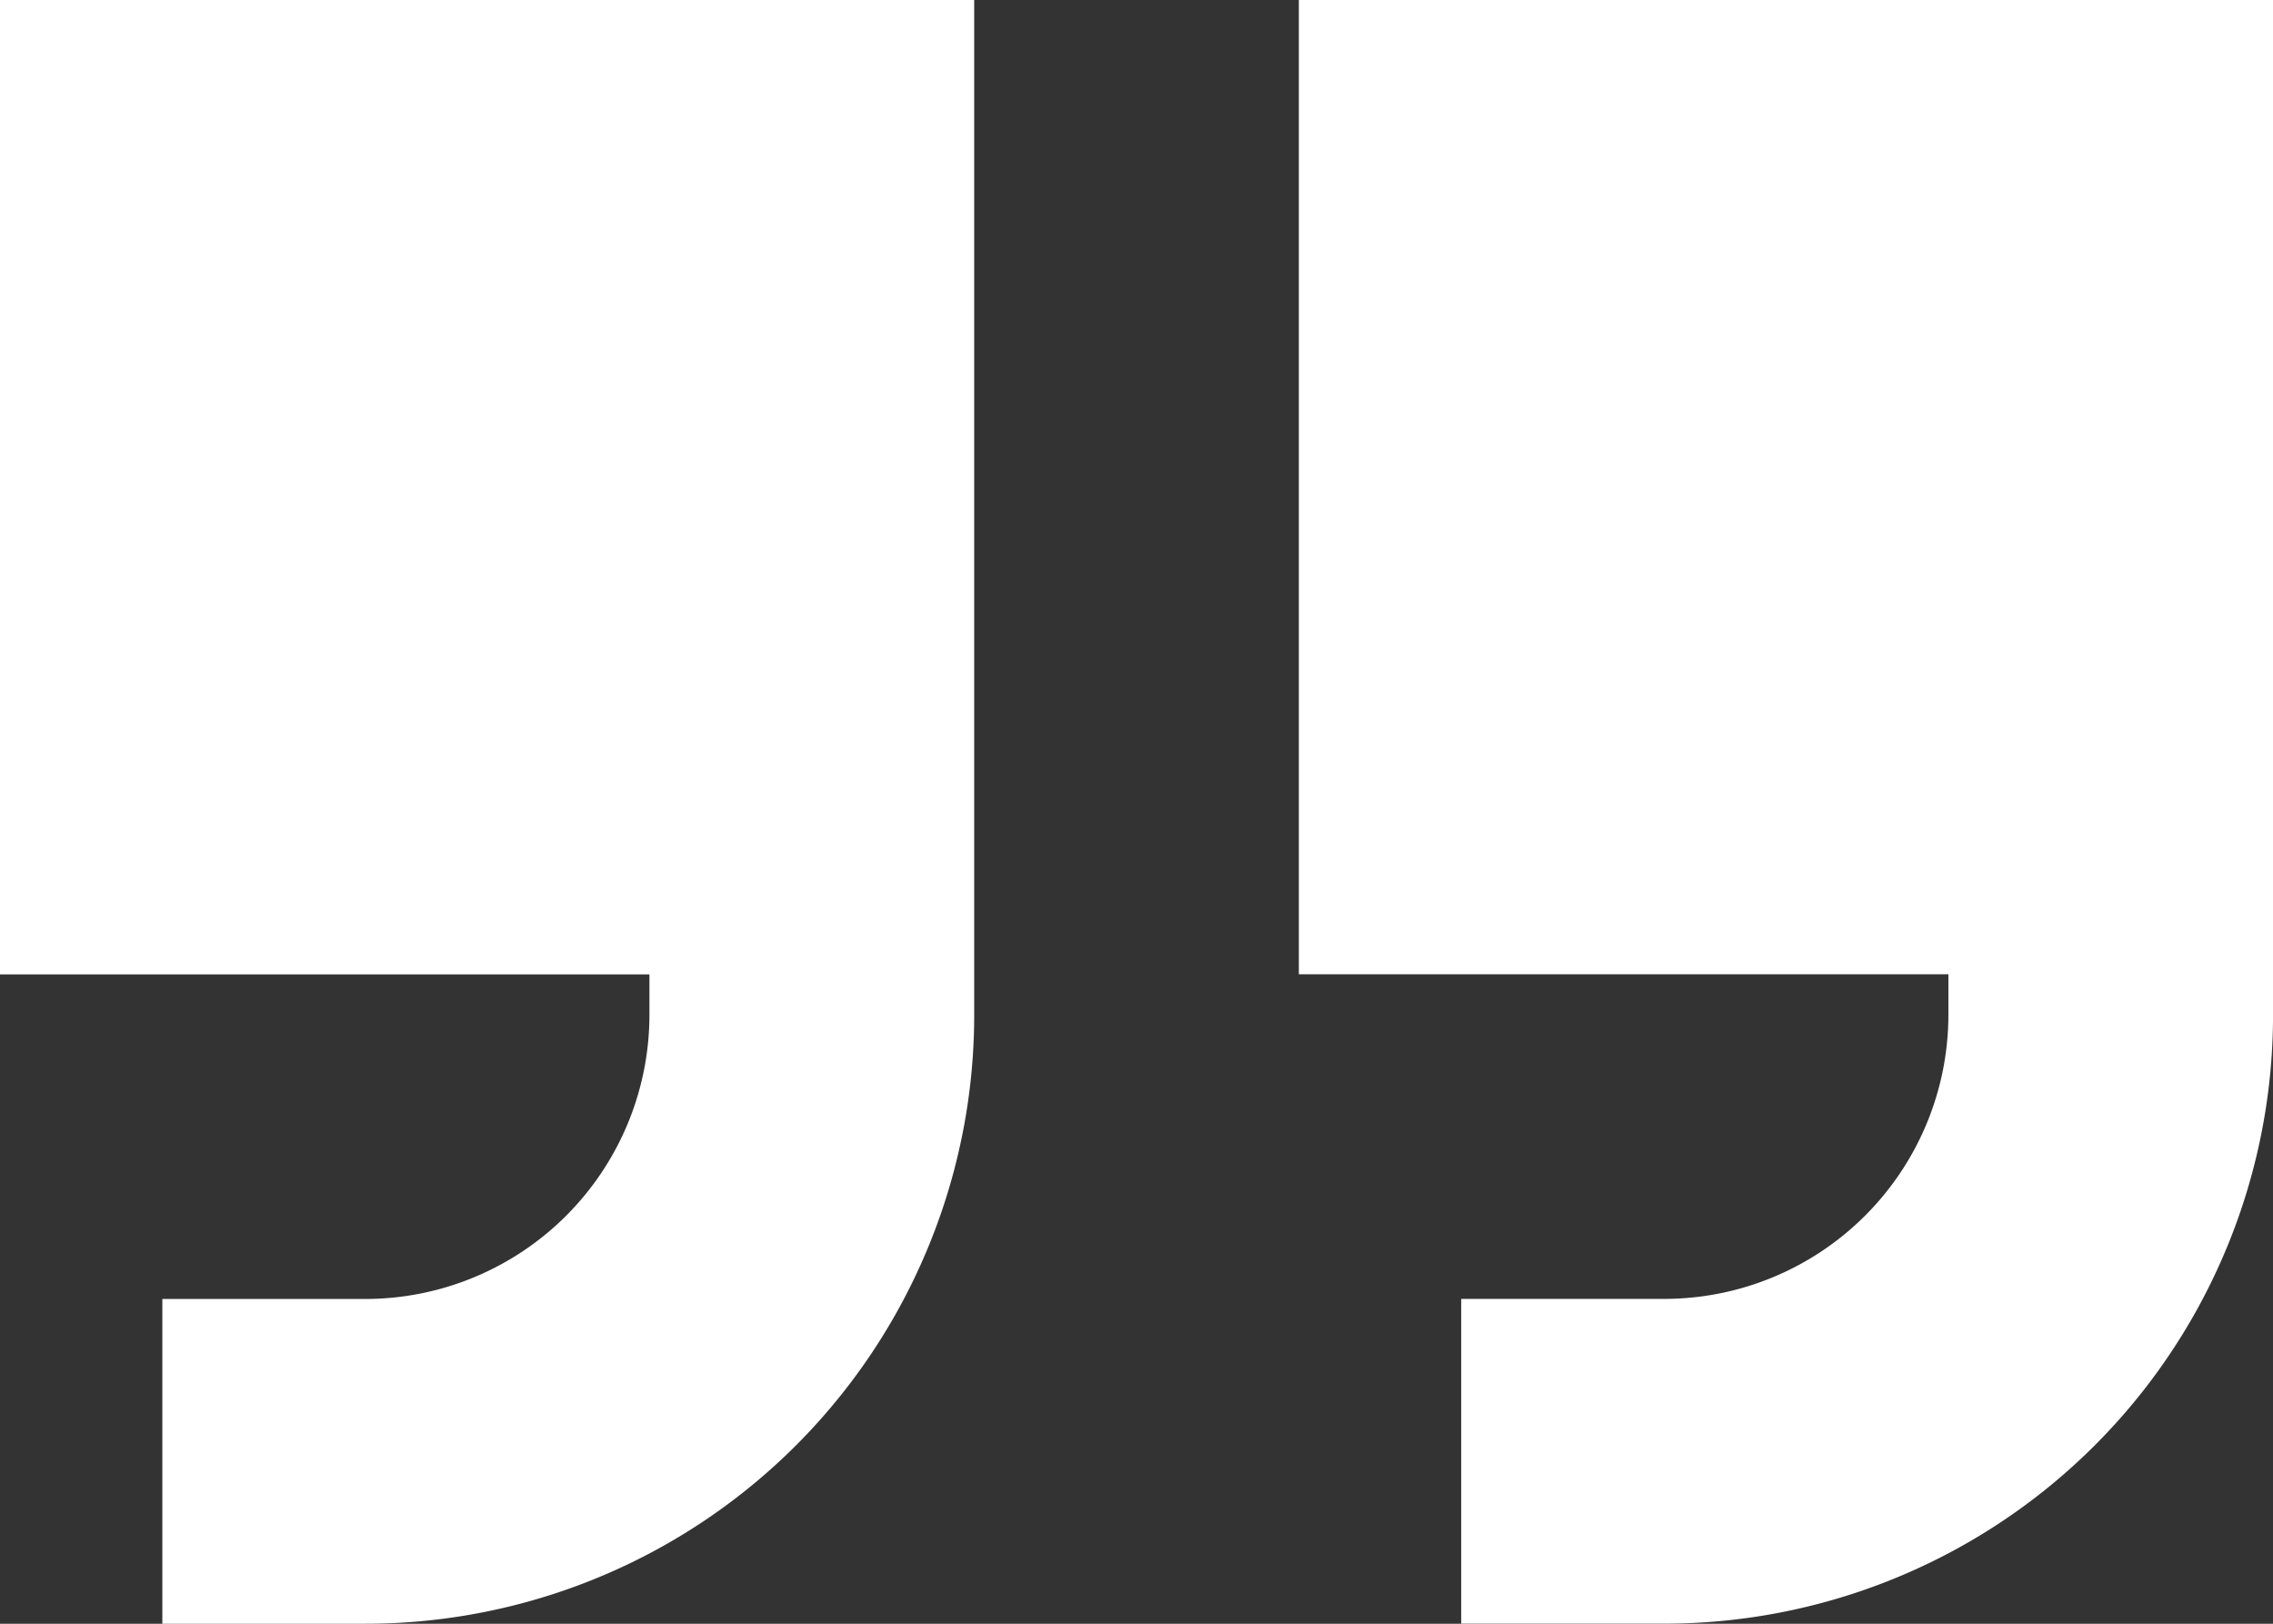 <svg xmlns="http://www.w3.org/2000/svg" width="56.23" height="40.164" viewBox="0 0 56.23 40.164"><rect x="0" y="0" width="56.23" height="40.164" fill="#333333" stroke="none"/><path d="M24.1,121.1A15.057,15.057,0,0,1,9.037,136.164H4.016v-8.033H9.037a7.033,7.033,0,0,0,7.029-7.029v-1H0V96H24.1v25.1Zm32.131,0a15.057,15.057,0,0,1-15.062,15.062H36.148v-8.033h5.021A7.033,7.033,0,0,0,48.2,121.1v-1H32.131V96h24.1v25.1Z" transform="translate(0 -96)" fill="#fff"></path></svg>